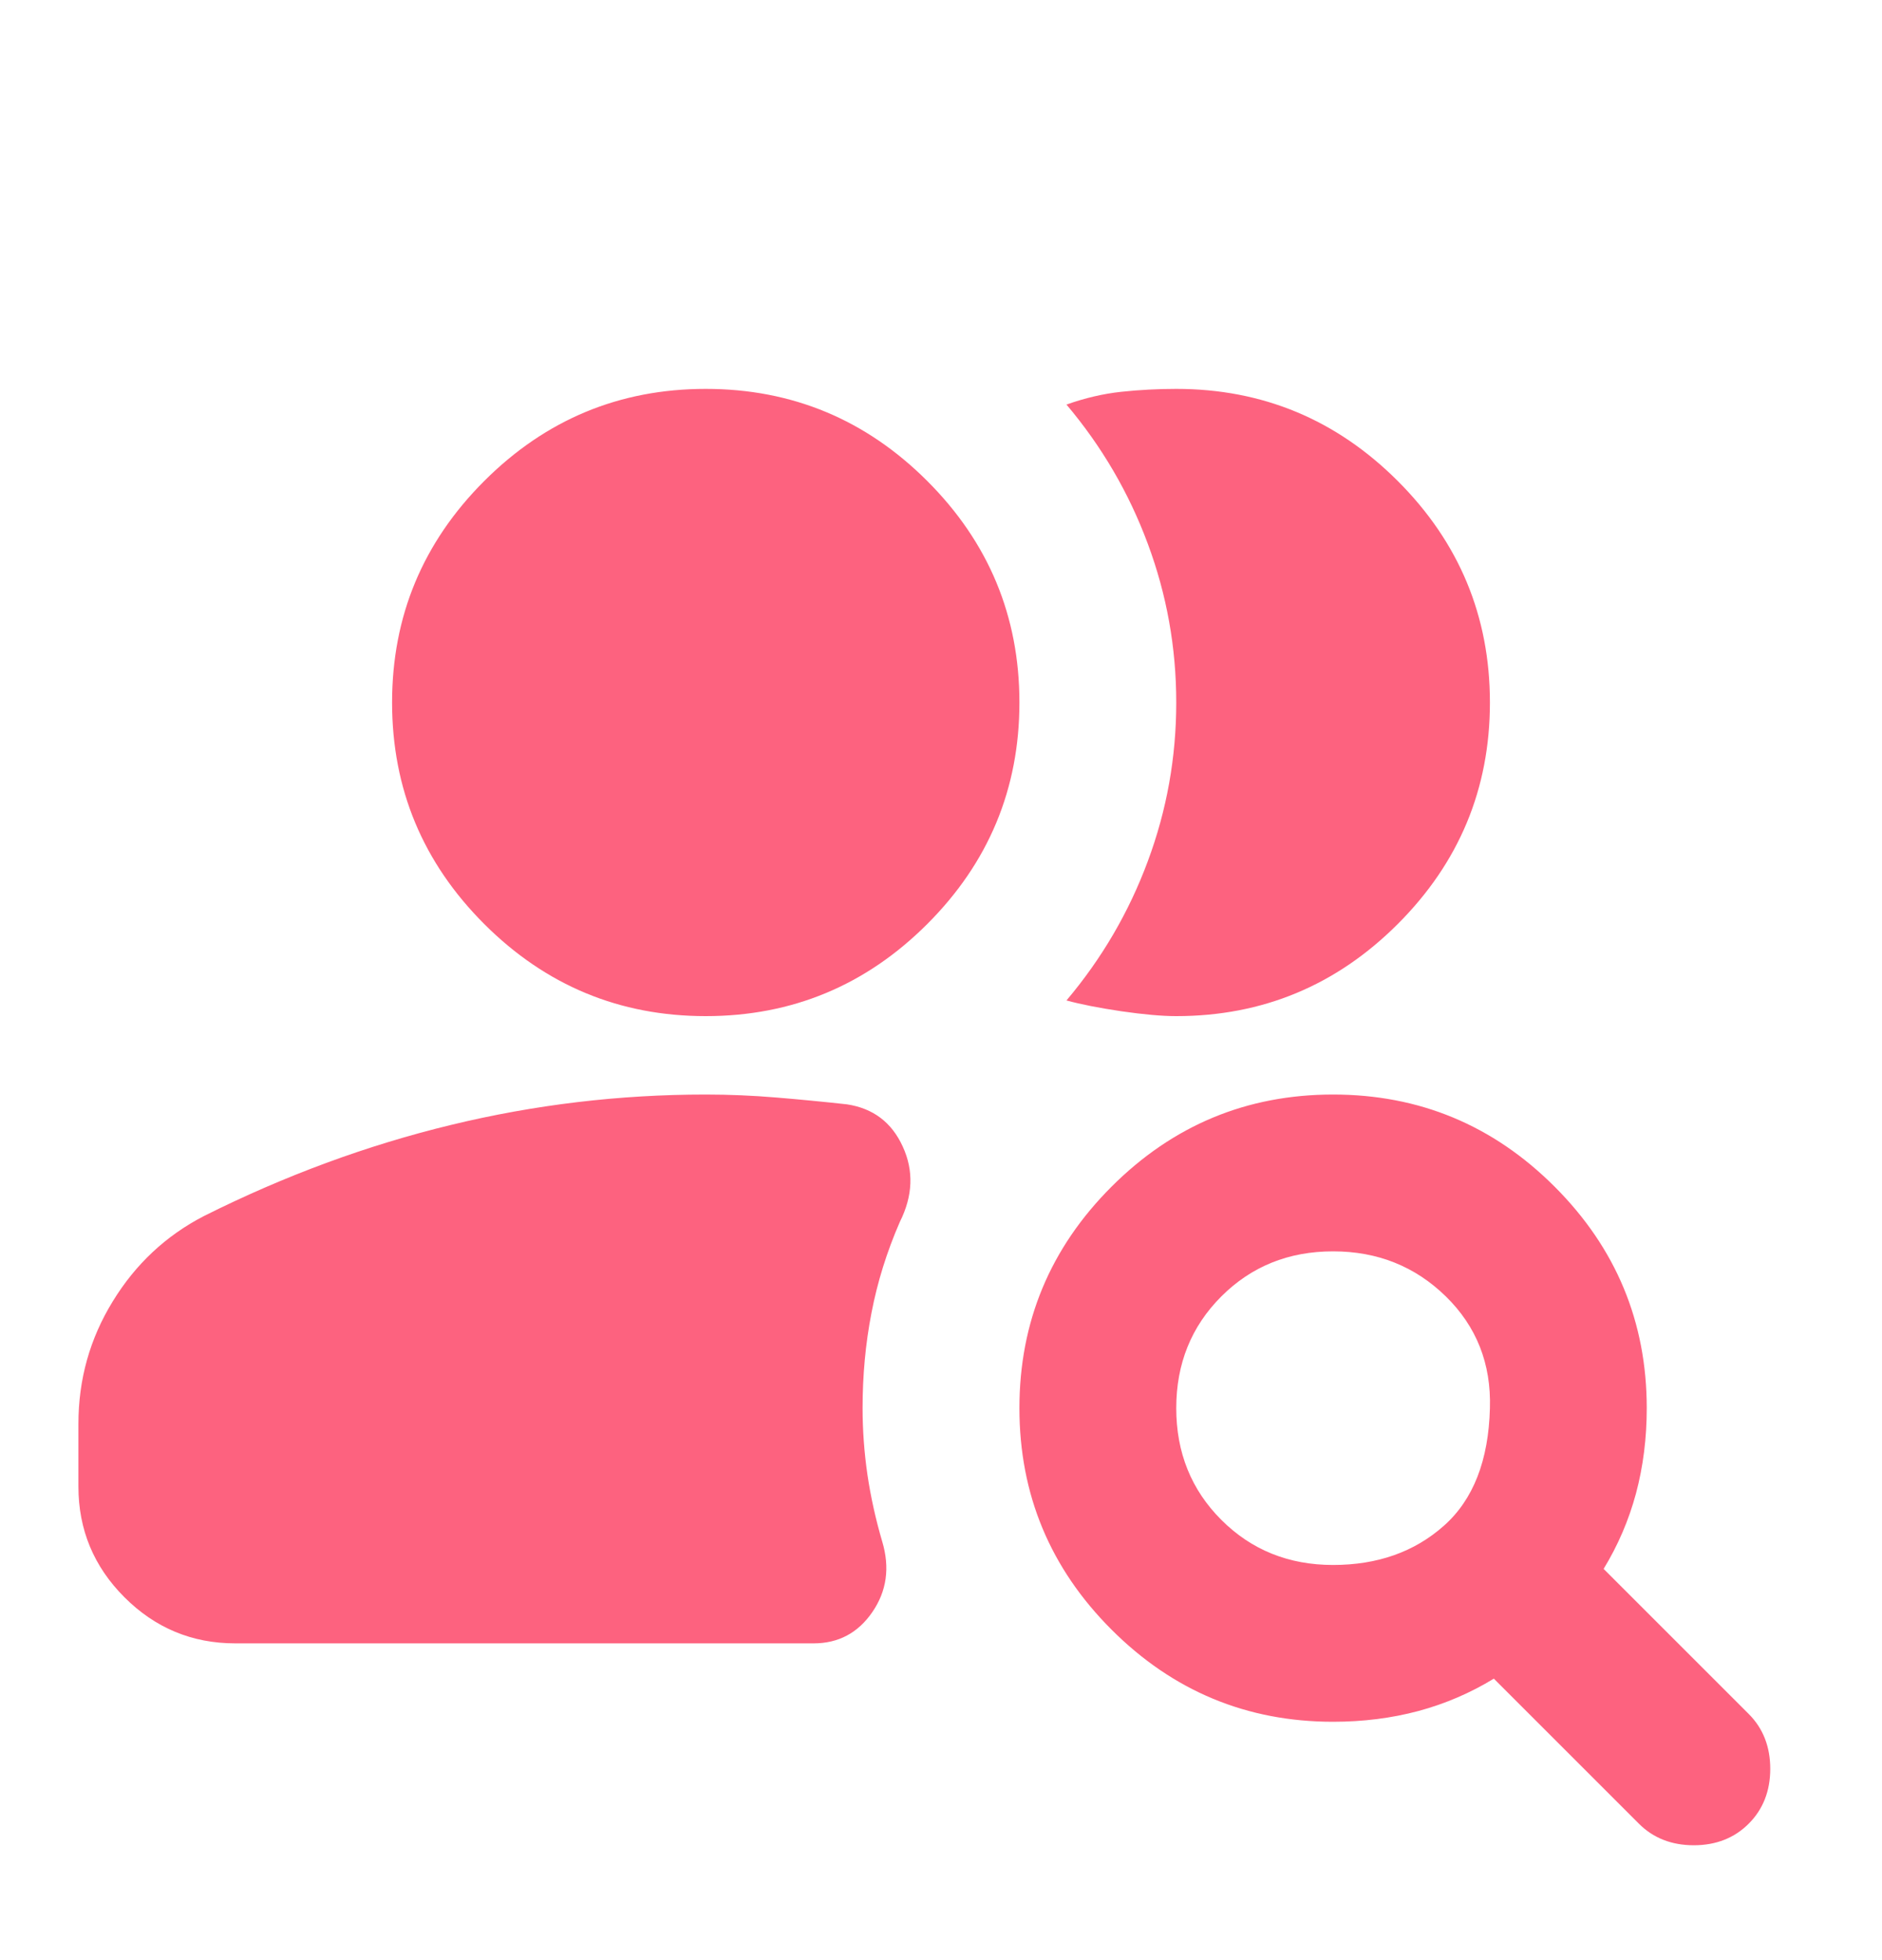 <svg width="24" height="25" viewBox="0 0 24 25" fill="none" xmlns="http://www.w3.org/2000/svg">
<path d="M17 19.96C17.567 19.96 18.038 19.793 18.413 19.46C18.788 19.127 18.983 18.627 19 17.96C19.017 17.393 18.829 16.918 18.438 16.535C18.046 16.152 17.567 15.96 17 15.96C16.433 15.96 15.958 16.152 15.575 16.535C15.192 16.918 15 17.393 15 17.96C15 18.527 15.192 19.002 15.575 19.385C15.958 19.768 16.433 19.96 17 19.96ZM20.9 23.26L19.05 21.41C18.75 21.593 18.429 21.731 18.087 21.823C17.746 21.914 17.383 21.96 17 21.96C15.9 21.96 14.958 21.568 14.175 20.785C13.392 20.002 13 19.06 13 17.96C13 16.86 13.392 15.918 14.175 15.135C14.958 14.352 15.9 13.96 17 13.96C18.1 13.96 19.042 14.352 19.825 15.135C20.608 15.918 21 16.86 21 17.96C21 18.343 20.954 18.706 20.863 19.047C20.771 19.389 20.633 19.71 20.45 20.01L22.3 21.86C22.483 22.043 22.575 22.277 22.575 22.56C22.575 22.843 22.483 23.077 22.3 23.26C22.117 23.443 21.883 23.535 21.6 23.535C21.317 23.535 21.083 23.443 20.9 23.26ZM3 20.96C2.45 20.96 1.979 20.764 1.587 20.372C1.196 19.981 1 19.51 1 18.96V18.16C1 17.593 1.146 17.073 1.438 16.598C1.729 16.122 2.117 15.76 2.6 15.51C3.633 14.993 4.683 14.606 5.75 14.348C6.817 14.089 7.9 13.96 9 13.96C9.3 13.96 9.6 13.973 9.9 13.998C10.2 14.023 10.5 14.052 10.8 14.085C11.133 14.135 11.371 14.314 11.512 14.623C11.654 14.931 11.642 15.252 11.475 15.585C11.308 15.968 11.188 16.356 11.113 16.747C11.037 17.139 11 17.543 11 17.96C11 18.243 11.021 18.527 11.062 18.81C11.104 19.093 11.167 19.377 11.25 19.66C11.35 19.993 11.308 20.293 11.125 20.56C10.942 20.827 10.692 20.96 10.375 20.96H3ZM19 8.96C19 10.06 18.608 11.002 17.825 11.785C17.042 12.568 16.1 12.96 15 12.96C14.817 12.96 14.583 12.939 14.3 12.898C14.017 12.856 13.783 12.81 13.6 12.76C14.05 12.227 14.396 11.635 14.637 10.985C14.879 10.335 15 9.66 15 8.96C15 8.26 14.879 7.585 14.637 6.935C14.396 6.285 14.05 5.693 13.6 5.16C13.833 5.077 14.067 5.022 14.3 4.997C14.533 4.972 14.767 4.96 15 4.96C16.1 4.96 17.042 5.352 17.825 6.135C18.608 6.918 19 7.86 19 8.96ZM9 12.96C7.9 12.96 6.958 12.568 6.175 11.785C5.392 11.002 5 10.06 5 8.96C5 7.86 5.392 6.918 6.175 6.135C6.958 5.352 7.9 4.96 9 4.96C10.1 4.96 11.042 5.352 11.825 6.135C12.608 6.918 13 7.86 13 8.96C13 10.06 12.608 11.002 11.825 11.785C11.042 12.568 10.1 12.96 9 12.96Z" fill="#FD627F"/>
</svg>

